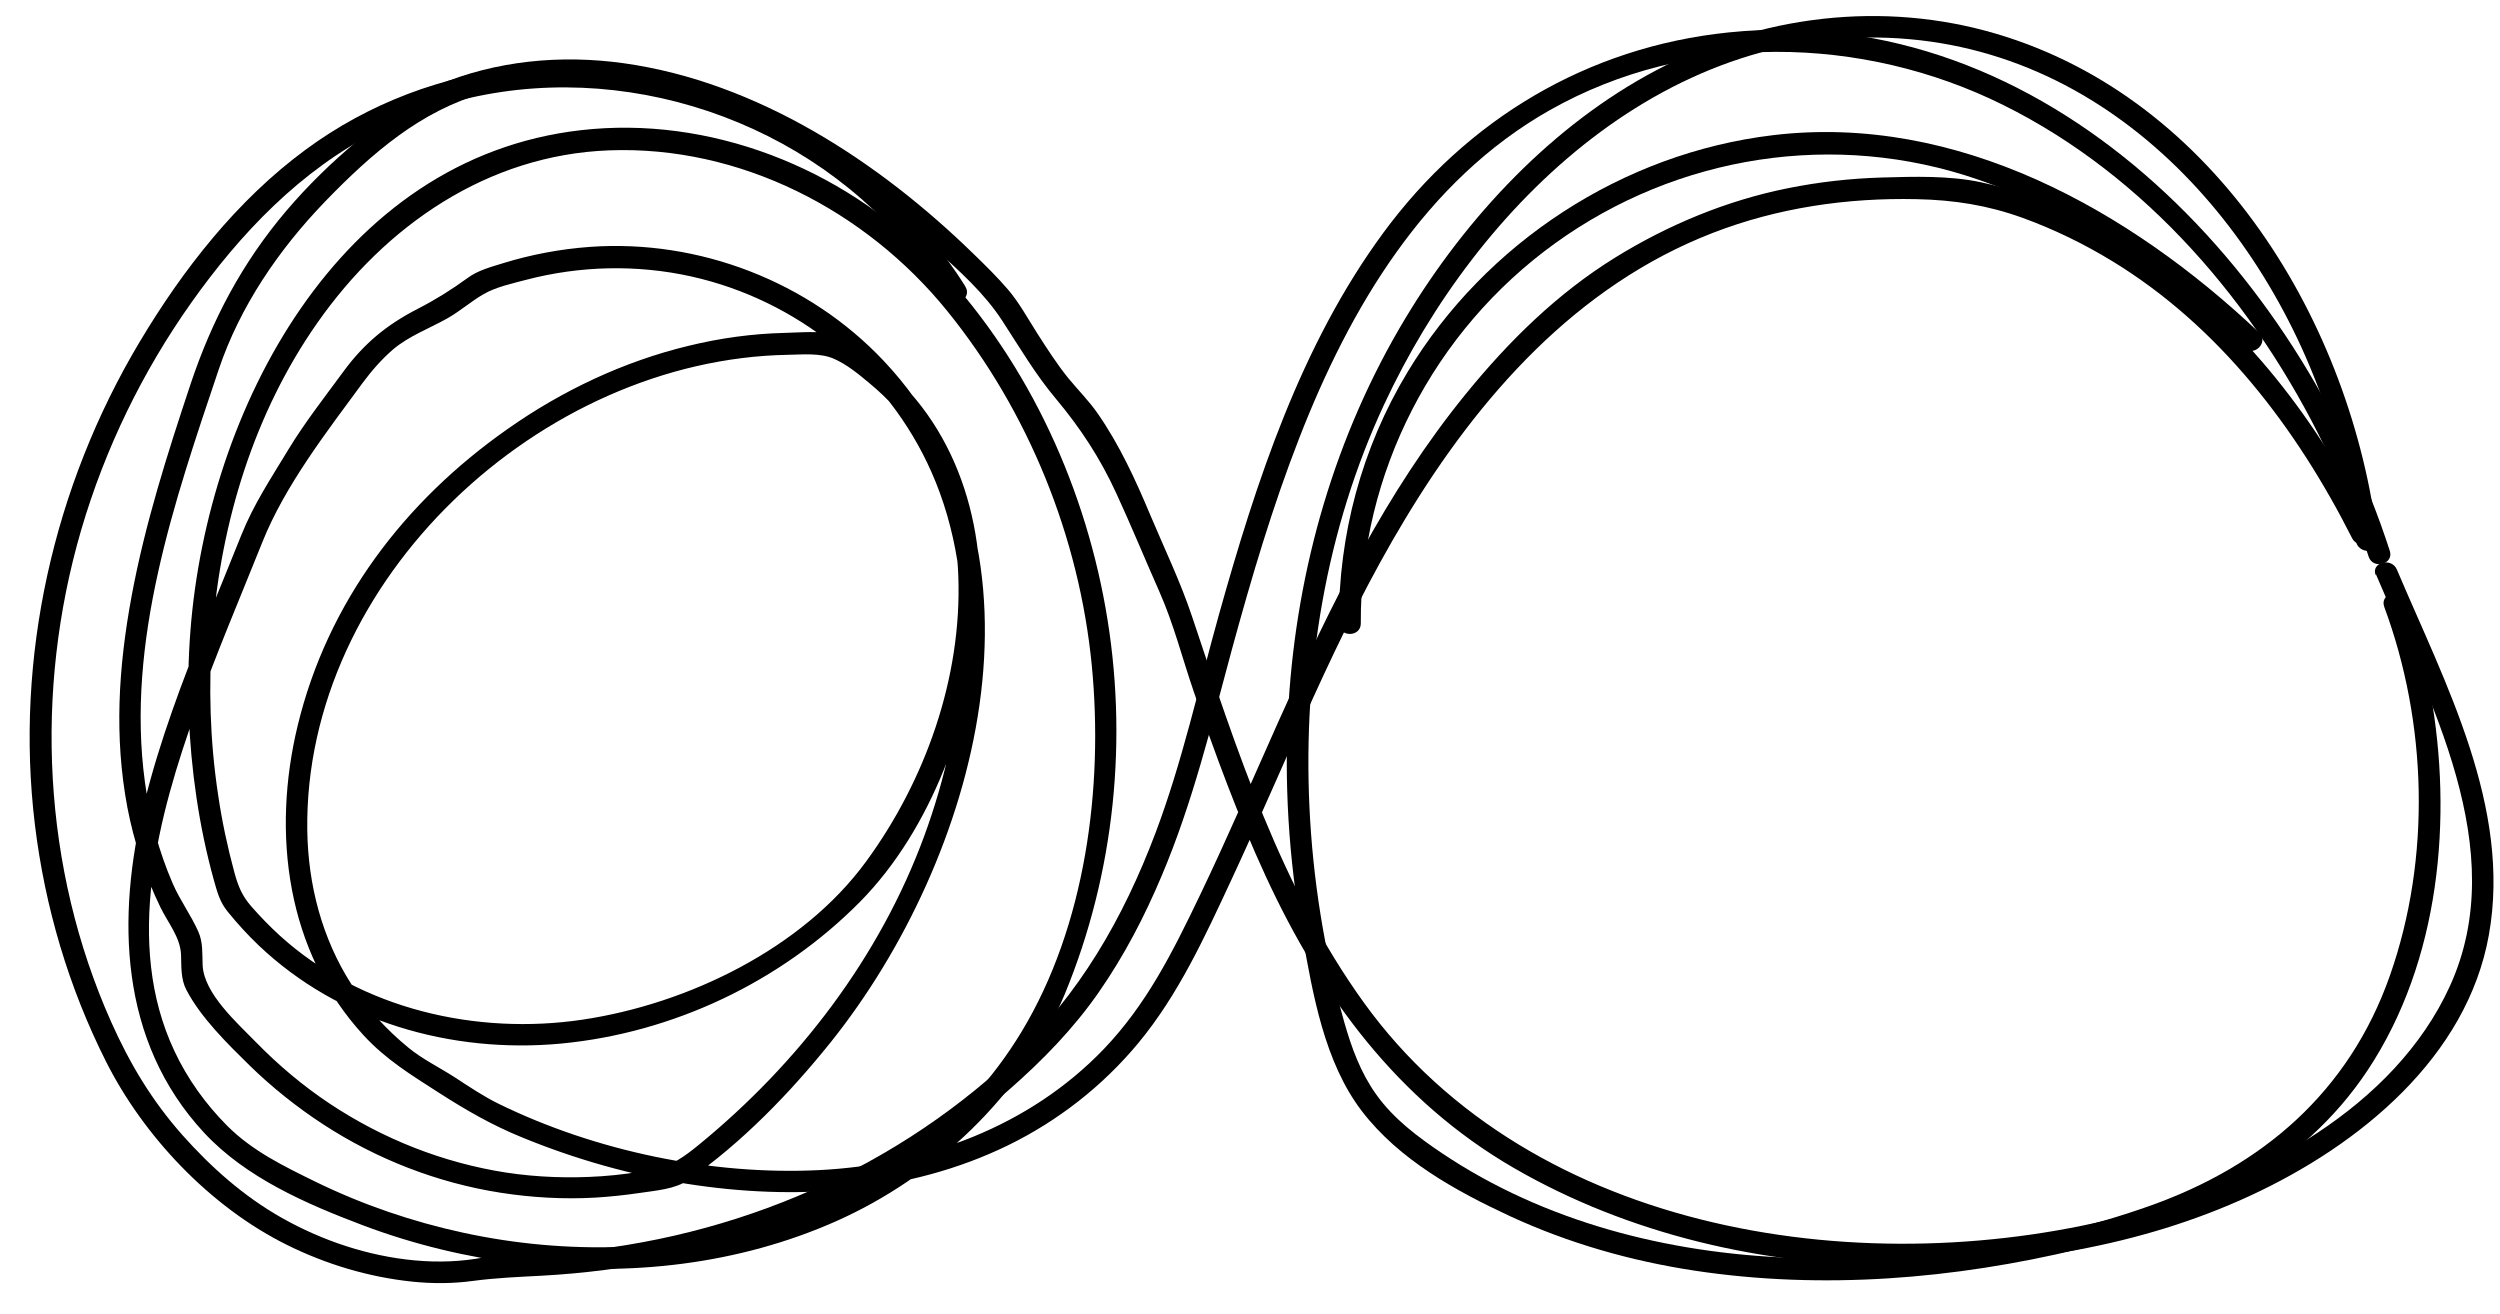 <svg width="78" height="41" viewBox="0 0 78 41" fill="none" xmlns="http://www.w3.org/2000/svg">
<path d="M42.457 19.447C42.433 14.768 44.72 10.328 48.528 7.584C52.337 4.839 57.262 4.059 61.726 5.606C64.85 6.688 67.614 8.599 70.002 10.855C70.32 11.157 70.801 10.678 70.484 10.376C66.444 6.554 61.071 3.532 55.322 4.217C50.623 4.777 46.352 7.574 43.916 11.607C42.486 13.973 41.759 16.693 41.773 19.452C41.773 19.888 42.457 19.888 42.457 19.452V19.447Z" fill="black"/>
<path d="M74.383 18.92C75.732 22.546 75.852 26.775 74.567 30.434C73.281 34.094 70.561 36.383 67.084 37.619C63.545 38.878 59.597 39.386 55.852 39.242C52.029 39.099 48.196 38.126 44.999 35.986C44.229 35.468 43.473 34.903 42.934 34.142C42.452 33.466 42.168 32.69 41.942 31.895C41.321 29.706 40.959 27.436 40.854 25.166C40.656 20.889 41.364 16.53 43.179 12.632C46.111 6.319 52.111 0.553 59.583 1.223C66.559 1.846 71.461 8 73.05 14.399C73.252 15.213 73.401 16.037 73.502 16.866C73.555 17.292 74.239 17.302 74.186 16.866C73.372 10.098 69.164 3.091 62.289 1.056C58.75 0.007 54.932 0.476 51.687 2.186C48.442 3.896 45.75 6.769 43.848 9.93C41.658 13.57 40.464 17.723 40.204 21.947C40.054 24.361 40.204 26.79 40.632 29.17C40.959 31.014 41.321 33.141 42.491 34.668C43.661 36.196 45.447 37.169 47.103 37.94C48.933 38.787 50.883 39.343 52.876 39.645C56.867 40.248 60.97 39.908 64.879 38.969C68.433 38.117 71.812 36.503 73.878 33.38C76.126 29.984 76.536 25.525 75.828 21.602C75.655 20.63 75.395 19.672 75.048 18.748C74.899 18.341 74.239 18.518 74.388 18.93L74.383 18.92Z" fill="black"/>
<path d="M74.128 17.915C75.78 21.823 78.38 26.502 76.435 30.77C74.706 34.563 70.421 36.824 66.564 37.863C58.336 40.081 47.806 38.572 42.553 31.282C39.968 27.695 38.586 23.403 37.199 19.256C36.833 18.154 36.328 17.115 35.88 16.047C35.432 14.979 34.927 13.877 34.248 12.9C33.969 12.498 33.632 12.167 33.323 11.789C32.972 11.353 32.669 10.879 32.365 10.405C32.062 9.93 31.802 9.447 31.446 9.03C31.113 8.642 30.743 8.278 30.377 7.924C27.425 5.045 23.641 2.564 19.476 1.975C17.497 1.697 15.475 1.889 13.626 2.665C12.721 3.048 11.893 3.776 11.142 4.403C10.347 5.064 9.606 5.788 8.937 6.573C7.56 8.192 6.616 9.978 5.947 11.98C5.225 14.15 4.526 16.339 4.108 18.59C3.689 20.841 3.563 23.001 3.973 25.185C4.18 26.267 4.526 27.321 5.008 28.313C5.239 28.787 5.624 29.242 5.648 29.778C5.663 30.161 5.634 30.54 5.817 30.889C6.265 31.747 7.093 32.561 7.776 33.231C8.46 33.902 9.259 34.544 10.092 35.085C11.753 36.167 13.65 36.905 15.61 37.212C16.592 37.365 17.589 37.422 18.581 37.365C19.043 37.336 19.5 37.288 19.953 37.221C20.454 37.145 21.055 37.106 21.474 36.819C23.15 35.65 24.647 34.103 25.918 32.518C30.483 26.814 33.184 17.215 27.57 11.257C25.235 8.781 21.806 7.459 18.402 7.703C17.478 7.77 16.563 7.943 15.682 8.216C15.311 8.331 14.912 8.436 14.599 8.666C14.093 9.035 13.588 9.351 13.029 9.638C12.066 10.132 11.358 10.716 10.718 11.588C10.131 12.387 9.505 13.187 8.994 14.03C8.455 14.926 7.916 15.726 7.526 16.703C7.17 17.599 6.799 18.489 6.438 19.385C5.696 21.234 4.984 23.102 4.507 25.037C3.626 28.624 3.718 32.48 6.361 35.334C7.666 36.742 9.553 37.561 11.33 38.232C12.928 38.835 14.599 39.233 16.294 39.439C19.601 39.841 23.039 39.458 26.096 38.098C29.154 36.737 31.908 34.18 33.218 31.023C34.787 27.225 35.211 23.006 34.493 18.968C33.776 14.931 31.927 11.042 29.096 8.13C26.265 5.218 22.115 3.599 18.114 4.063C10.53 4.935 6.472 12.819 5.942 19.672C5.807 21.411 5.875 23.159 6.13 24.883C6.26 25.755 6.438 26.617 6.674 27.465C6.78 27.838 6.857 28.14 7.102 28.442C7.406 28.816 7.728 29.17 8.075 29.5C10.579 31.876 14.079 32.877 17.492 32.561C21.002 32.23 24.368 30.631 26.838 28.131C29.062 25.875 30.333 22.369 30.555 19.261C30.776 16.152 29.722 12.938 27.059 11.051C26.766 10.845 26.409 10.553 26.058 10.448C25.596 10.309 24.97 10.376 24.493 10.386C23.482 10.409 22.471 10.548 21.489 10.788C19.457 11.276 17.531 12.191 15.831 13.389C12.61 15.649 10.217 18.796 9.288 22.637C8.474 25.999 8.932 29.687 11.349 32.307C12.047 33.064 12.837 33.543 13.694 34.094C14.551 34.644 15.36 35.109 16.289 35.487C17.936 36.163 19.664 36.656 21.426 36.934C24.792 37.465 28.35 37.245 31.446 35.736C33.006 34.975 34.397 33.888 35.505 32.556C36.766 31.038 37.589 29.232 38.417 27.455C40.175 23.681 41.682 19.773 43.839 16.195C46.135 12.383 49.183 8.915 53.435 7.268C55.462 6.482 57.623 6.166 59.795 6.214C60.96 6.238 62.01 6.401 63.107 6.798C64.085 7.153 65.019 7.608 65.905 8.149C69.237 10.18 71.653 13.36 73.387 16.794C73.584 17.187 74.172 16.842 73.974 16.449C72.318 13.163 70.045 10.136 66.978 8.034C65.442 6.98 63.623 6.07 61.783 5.682C60.806 5.476 59.718 5.51 58.726 5.538C57.734 5.567 56.747 5.677 55.775 5.874C53.868 6.257 52.048 7.014 50.397 8.034C48.586 9.155 47.079 10.639 45.741 12.282C43.237 15.352 41.499 18.911 39.891 22.503C39.077 24.323 38.292 26.153 37.43 27.949C36.569 29.745 35.764 31.344 34.44 32.729C32.115 35.152 28.865 36.345 25.543 36.508C22.221 36.67 18.59 35.923 15.557 34.438C15.08 34.204 14.642 33.907 14.199 33.619C13.713 33.303 13.188 33.054 12.74 32.685C12.052 32.12 11.45 31.464 10.969 30.717C10.044 29.28 9.611 27.599 9.587 25.904C9.481 18.087 16.876 11.204 24.589 11.07C25.037 11.061 25.591 11.008 26.01 11.19C26.429 11.372 26.795 11.679 27.122 11.952C27.714 12.44 28.234 13.015 28.643 13.666C29.462 14.96 29.847 16.473 29.9 17.991C30.011 21.138 28.875 24.352 27.021 26.881C25.032 29.601 21.455 31.325 18.171 31.814C14.888 32.302 11.272 31.498 8.734 29.194C8.422 28.911 8.128 28.605 7.849 28.289C7.55 27.949 7.434 27.657 7.314 27.225C7.097 26.426 6.924 25.611 6.804 24.792C6.549 23.107 6.5 21.387 6.63 19.687C6.895 16.286 7.93 12.881 9.904 10.069C12.028 7.038 15.21 4.834 19.004 4.691C23.092 4.537 27.006 6.563 29.544 9.691C32.081 12.819 33.675 16.751 34.065 20.774C34.431 24.562 33.872 28.887 31.869 32.197C28.297 38.098 20.901 39.86 14.459 38.462C12.861 38.117 11.306 37.585 9.837 36.867C8.85 36.383 7.882 35.914 7.097 35.133C6.414 34.448 5.85 33.663 5.441 32.791C3.857 29.419 4.94 25.453 6.125 22.139C6.756 20.372 7.492 18.647 8.19 16.904C8.889 15.161 10.165 13.508 11.31 11.952C11.594 11.569 11.907 11.209 12.268 10.898C12.764 10.481 13.39 10.251 13.954 9.935C14.353 9.71 14.695 9.404 15.085 9.179C15.475 8.953 15.99 8.843 16.424 8.728C18.094 8.292 19.866 8.249 21.556 8.623C24.864 9.356 27.69 11.631 29.058 14.72C30.622 18.245 30.136 22.527 28.846 26.057C27.459 29.85 24.917 33.174 21.792 35.727C21.349 36.086 20.983 36.359 20.415 36.474C19.847 36.589 19.317 36.661 18.759 36.699C17.767 36.766 16.77 36.733 15.788 36.584C13.819 36.278 11.936 35.531 10.28 34.429C9.452 33.878 8.686 33.231 7.993 32.523C7.401 31.914 6.361 31 6.322 30.113C6.308 29.754 6.337 29.4 6.187 29.065C5.961 28.557 5.619 28.092 5.393 27.575C4.955 26.564 4.666 25.492 4.522 24.404C3.925 20.022 5.441 15.64 6.818 11.545C7.483 9.562 8.701 7.78 10.15 6.281C11.599 4.782 13.154 3.436 15.104 2.904C19.134 1.812 23.328 3.465 26.621 5.74C27.507 6.353 28.345 7.023 29.144 7.742C29.943 8.46 30.714 9.15 31.277 10.017C31.84 10.884 32.312 11.688 32.943 12.44C33.713 13.36 34.325 14.294 34.826 15.386C35.293 16.396 35.716 17.431 36.169 18.451C36.621 19.471 36.891 20.549 37.247 21.583C37.917 23.533 38.629 25.473 39.496 27.35C41.22 31.081 43.612 34.343 47.224 36.436C50.81 38.514 55.019 39.482 59.15 39.491C62.92 39.496 66.767 38.898 70.204 37.307C73.642 35.717 76.974 32.973 77.653 29.17C78.365 25.185 76.29 21.329 74.783 17.771C74.615 17.373 73.955 17.551 74.124 17.953L74.128 17.915Z" fill="black"/>
<path d="M30.117 8.934C27.189 4.264 21.744 1.573 16.241 2.109C13.814 2.344 11.498 3.225 9.539 4.667C7.396 6.243 5.701 8.412 4.348 10.682C1.666 15.18 0.458 20.53 1.089 25.731C1.402 28.303 2.143 30.808 3.308 33.121C4.473 35.435 6.539 37.643 8.951 38.84C10.169 39.444 11.489 39.841 12.841 39.985C13.477 40.052 14.117 40.052 14.753 39.965C15.47 39.87 16.164 39.841 16.886 39.803C19.548 39.659 22.197 39.127 24.681 38.145C27.165 37.164 29.467 35.76 31.479 34.003C32.529 33.083 33.492 32.096 34.286 30.952C35.081 29.807 35.712 28.59 36.246 27.321C37.218 25.027 37.791 22.637 38.441 20.242C39.048 18.02 39.703 15.802 40.541 13.657C42.115 9.614 44.46 5.639 48.355 3.436C52.684 0.988 58.1 1.089 62.505 3.278C66.974 5.495 70.378 9.509 72.525 13.93C73.064 15.041 73.522 16.19 73.902 17.369C74.037 17.78 74.697 17.603 74.562 17.187C71.74 8.46 63.878 -0.013 53.926 1.012C49.525 1.467 45.76 3.728 43.16 7.263C40.584 10.764 39.197 15.017 38.037 19.155C37.397 21.44 36.891 23.763 36.053 25.985C35.047 28.648 33.67 31.052 31.571 33.011C27.618 36.704 22.471 38.792 17.074 39.123C16.428 39.161 15.75 39.103 15.114 39.228C14.392 39.367 13.67 39.391 12.938 39.324C11.489 39.19 10.054 38.711 8.792 37.997C7.613 37.331 6.597 36.431 5.701 35.425C4.743 34.347 4.05 33.188 3.467 31.881C1.325 27.077 1.065 21.564 2.533 16.535C3.275 14.002 4.44 11.602 5.966 9.447C7.492 7.291 9.38 5.299 11.806 4.078C16.712 1.606 22.822 2.646 26.891 6.219C27.912 7.114 28.807 8.134 29.529 9.284C29.761 9.653 30.353 9.313 30.117 8.939V8.934Z" fill="black"/>
</svg>
